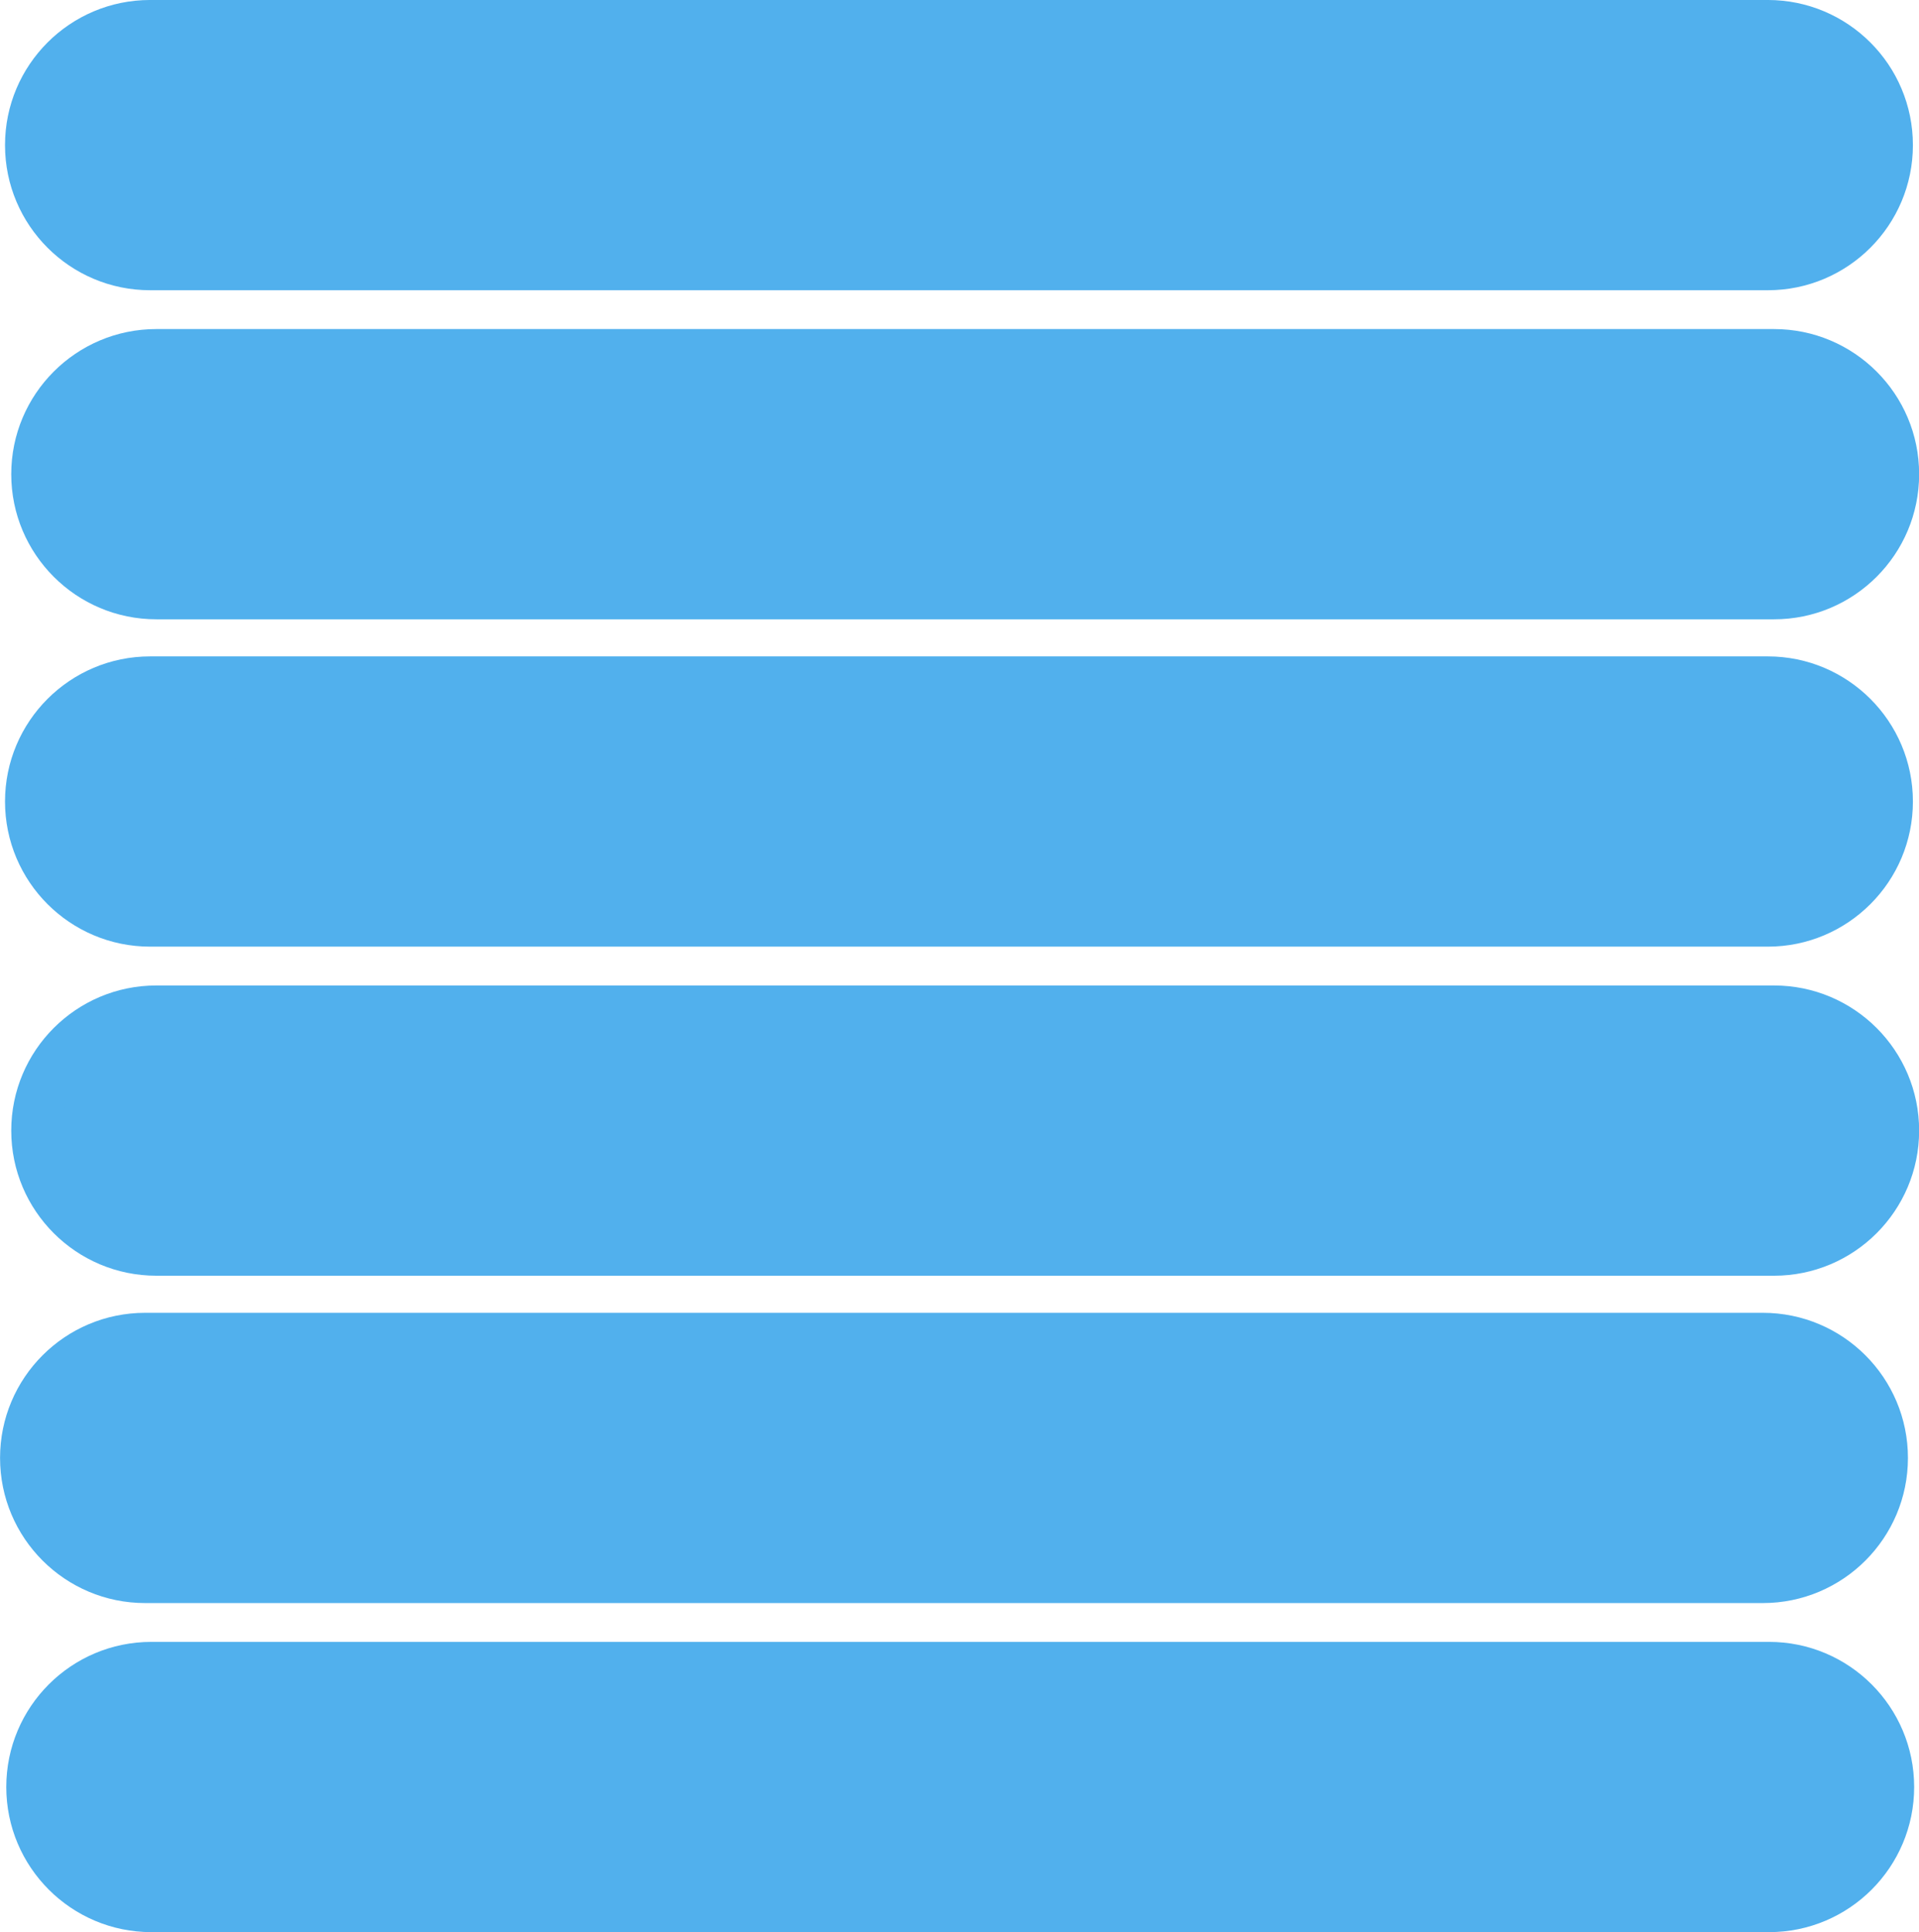 <?xml version="1.0" encoding="UTF-8" standalone="no"?><svg xmlns="http://www.w3.org/2000/svg" xmlns:xlink="http://www.w3.org/1999/xlink" fill="#000000" height="1146.4" preserveAspectRatio="xMidYMid meet" version="1" viewBox="-500.3 356.6 1138.6 1146.4" width="1138.6" zoomAndPan="magnify"><g fill="#51b0ed"><g id="change1_1"><path d="M-407.513,551.844L-407.513,551.844L552.265,551.845C599.822,551.845,638.376,590.398,638.376,637.956C638.376,685.514,599.822,724.067,552.264,724.067L552.264,724.067L-407.514,724.066C-455.072,724.066,-493.625,685.513,-493.625,637.955C-493.625,590.397,-455.071,551.844,-407.513,551.844 Z"/></g><g id="change1_2"><path d="M-411.208,356.59L-411.208,356.59L548.57,356.591C596.128,356.591,634.681,395.144,634.681,442.702C634.681,490.26,596.128,528.813,548.57,528.813L548.57,528.813L-411.208,528.812C-458.766,528.812,-497.319,490.259,-497.319,442.701C-497.319,395.143,-458.766,356.59,-411.208,356.59 Z"/></g><g id="change1_6"><path d="M-407.513,941.323L-407.513,941.323L552.265,941.324C599.822,941.324,638.376,979.878,638.376,1027.435C638.376,1074.993,599.822,1113.546,552.264,1113.546L552.264,1113.546L-407.514,1113.545C-455.072,1113.545,-493.625,1074.992,-493.625,1027.434C-493.625,979.876,-455.071,941.323,-407.513,941.323 Z"/></g><g id="change1_3"><path d="M-411.208,746.069L-411.208,746.069L548.57,746.07C596.128,746.07,634.681,784.624,634.681,832.181C634.681,879.739,596.128,918.293,548.57,918.292L548.57,918.292L-411.208,918.291C-458.766,918.291,-497.319,879.738,-497.319,832.18C-497.319,784.622,-458.766,746.069,-411.208,746.069 Z"/></g><g id="change1_4"><path d="M-410.462,1330.802L-410.462,1330.802L549.316,1330.803C596.874,1330.803,635.427,1369.356,635.427,1416.914C635.427,1464.472,596.874,1503.025,549.316,1503.025L549.316,1503.025L-410.462,1503.024C-458.02,1503.024,-496.573,1464.471,-496.573,1416.913C-496.573,1369.355,-458.02,1330.802,-410.462,1330.802 Z"/></g><g id="change1_5"><path d="M-414.156,1135.548L-414.156,1135.548L545.622,1135.549C593.18,1135.549,631.733,1174.102,631.733,1221.66C631.733,1269.218,593.179,1307.771,545.622,1307.771L545.622,1307.771L-414.156,1307.77C-461.714,1307.77,-500.267,1269.217,-500.267,1221.659C-500.267,1174.101,-461.714,1135.548,-414.156,1135.548 Z"/></g></g><g fill="#51b0ed"><g id="change2_2"><path d="M-391.017,388.011C-419.876,377.1,-452.117,391.649,-463.029,420.509C-473.94,449.368,-459.391,481.609,-430.532,492.521C-401.672,503.432,-369.431,488.883,-358.519,460.023C-347.608,431.164,-362.157,398.923,-391.017,388.011 Z"/></g><g id="change2_4"><path d="M-388.243,585.11C-417.102,574.199,-449.343,588.748,-460.255,617.608C-471.167,646.467,-456.617,678.708,-427.758,689.62C-398.898,700.531,-366.657,685.982,-355.746,657.122C-344.834,628.263,-359.383,596.022,-388.243,585.11 Z"/></g></g><g fill="#51b0ed"><g id="change2_1"><path d="M-391.474,1168.78C-420.334,1157.869,-452.575,1172.418,-463.486,1201.278C-474.398,1230.137,-459.849,1262.378,-430.989,1273.29C-402.13,1284.201,-369.889,1269.652,-358.977,1240.792C-348.065,1211.933,-362.615,1179.692,-391.474,1168.78 Z"/></g><g id="change2_5"><path d="M-388.7,1365.879C-417.56,1354.967,-449.801,1369.517,-460.713,1398.377C-471.624,1427.236,-457.075,1459.477,-428.215,1470.388C-399.356,1481.3,-367.115,1466.751,-356.203,1437.891C-345.291,1409.032,-359.841,1376.791,-388.7,1365.879 Z"/></g></g><g fill="#51b0ed"><g id="change2_6"><path d="M-391.017,779.433C-419.876,768.522,-452.117,783.071,-463.029,811.931C-473.941,840.79,-459.391,873.031,-430.532,883.943C-401.672,894.855,-369.431,880.305,-358.52,851.445C-347.608,822.586,-362.157,790.345,-391.017,779.433 Z"/></g><g id="change2_3"><path d="M-388.243,976.533C-417.102,965.621,-449.343,980.17,-460.255,1009.03C-471.167,1037.889,-456.617,1070.13,-427.758,1081.042C-398.898,1091.954,-366.657,1077.404,-355.746,1048.545C-344.834,1019.685,-359.383,987.444,-388.243,976.533 Z"/></g></g></svg>
